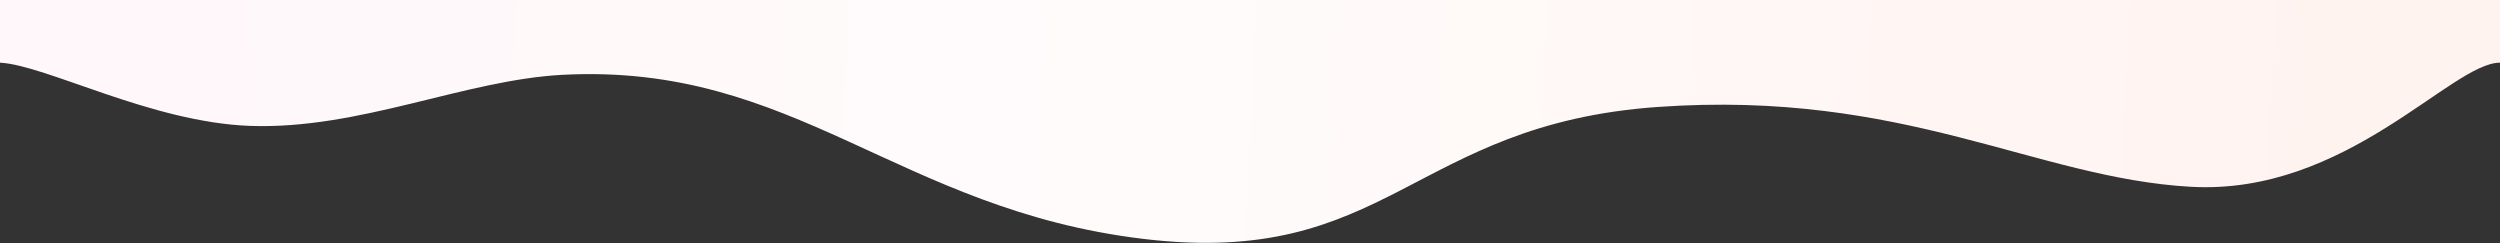 <svg xmlns="http://www.w3.org/2000/svg" width="1440" height="140" viewBox="0 0 1440 140" fill="none">
<rect x="0" y="0" width="1440" height="140" fill="#333333" stroke="none"/>
<path d="M410 -2447.41C293.5 -2485.35 322.678 -2511.77 218 -2522.9C154.276 -2529.68 103.817 -2503.76 69.5 -2478.9C40.541 -2457.93 20 -2435.9 0 -2435.9V36.094C26.637 37.521 86.987 70.442 144 72.509C206.847 74.788 267.792 46.031 324 43.094C458 36.094 517 120.594 658.5 137.594C800 154.594 813 71.594 955 61.594C1097 51.594 1172.5 102.594 1262 107.594C1351.5 112.594 1412 36.094 1440 36.094V-2435.9C1367 -2435.9 1227 -2555.9 1085.5 -2485.29C944 -2414.67 919.5 -2433.5 728.5 -2460C537.5 -2486.5 526.5 -2409.46 410 -2447.41Z" fill="url(#paint0_linear_648_4524)"/>
<defs>
<linearGradient id="paint0_linear_648_4524" x1="1440" y1="-1875.91" x2="3.001" y2="-1942.83" gradientUnits="userSpaceOnUse">
<stop stop-color="#FFF3F0"/>
<stop offset="0.466" stop-color="#FFFBFB"/>
<stop offset="1" stop-color="#FFF6F9"/>
</linearGradient>
</defs>
</svg>